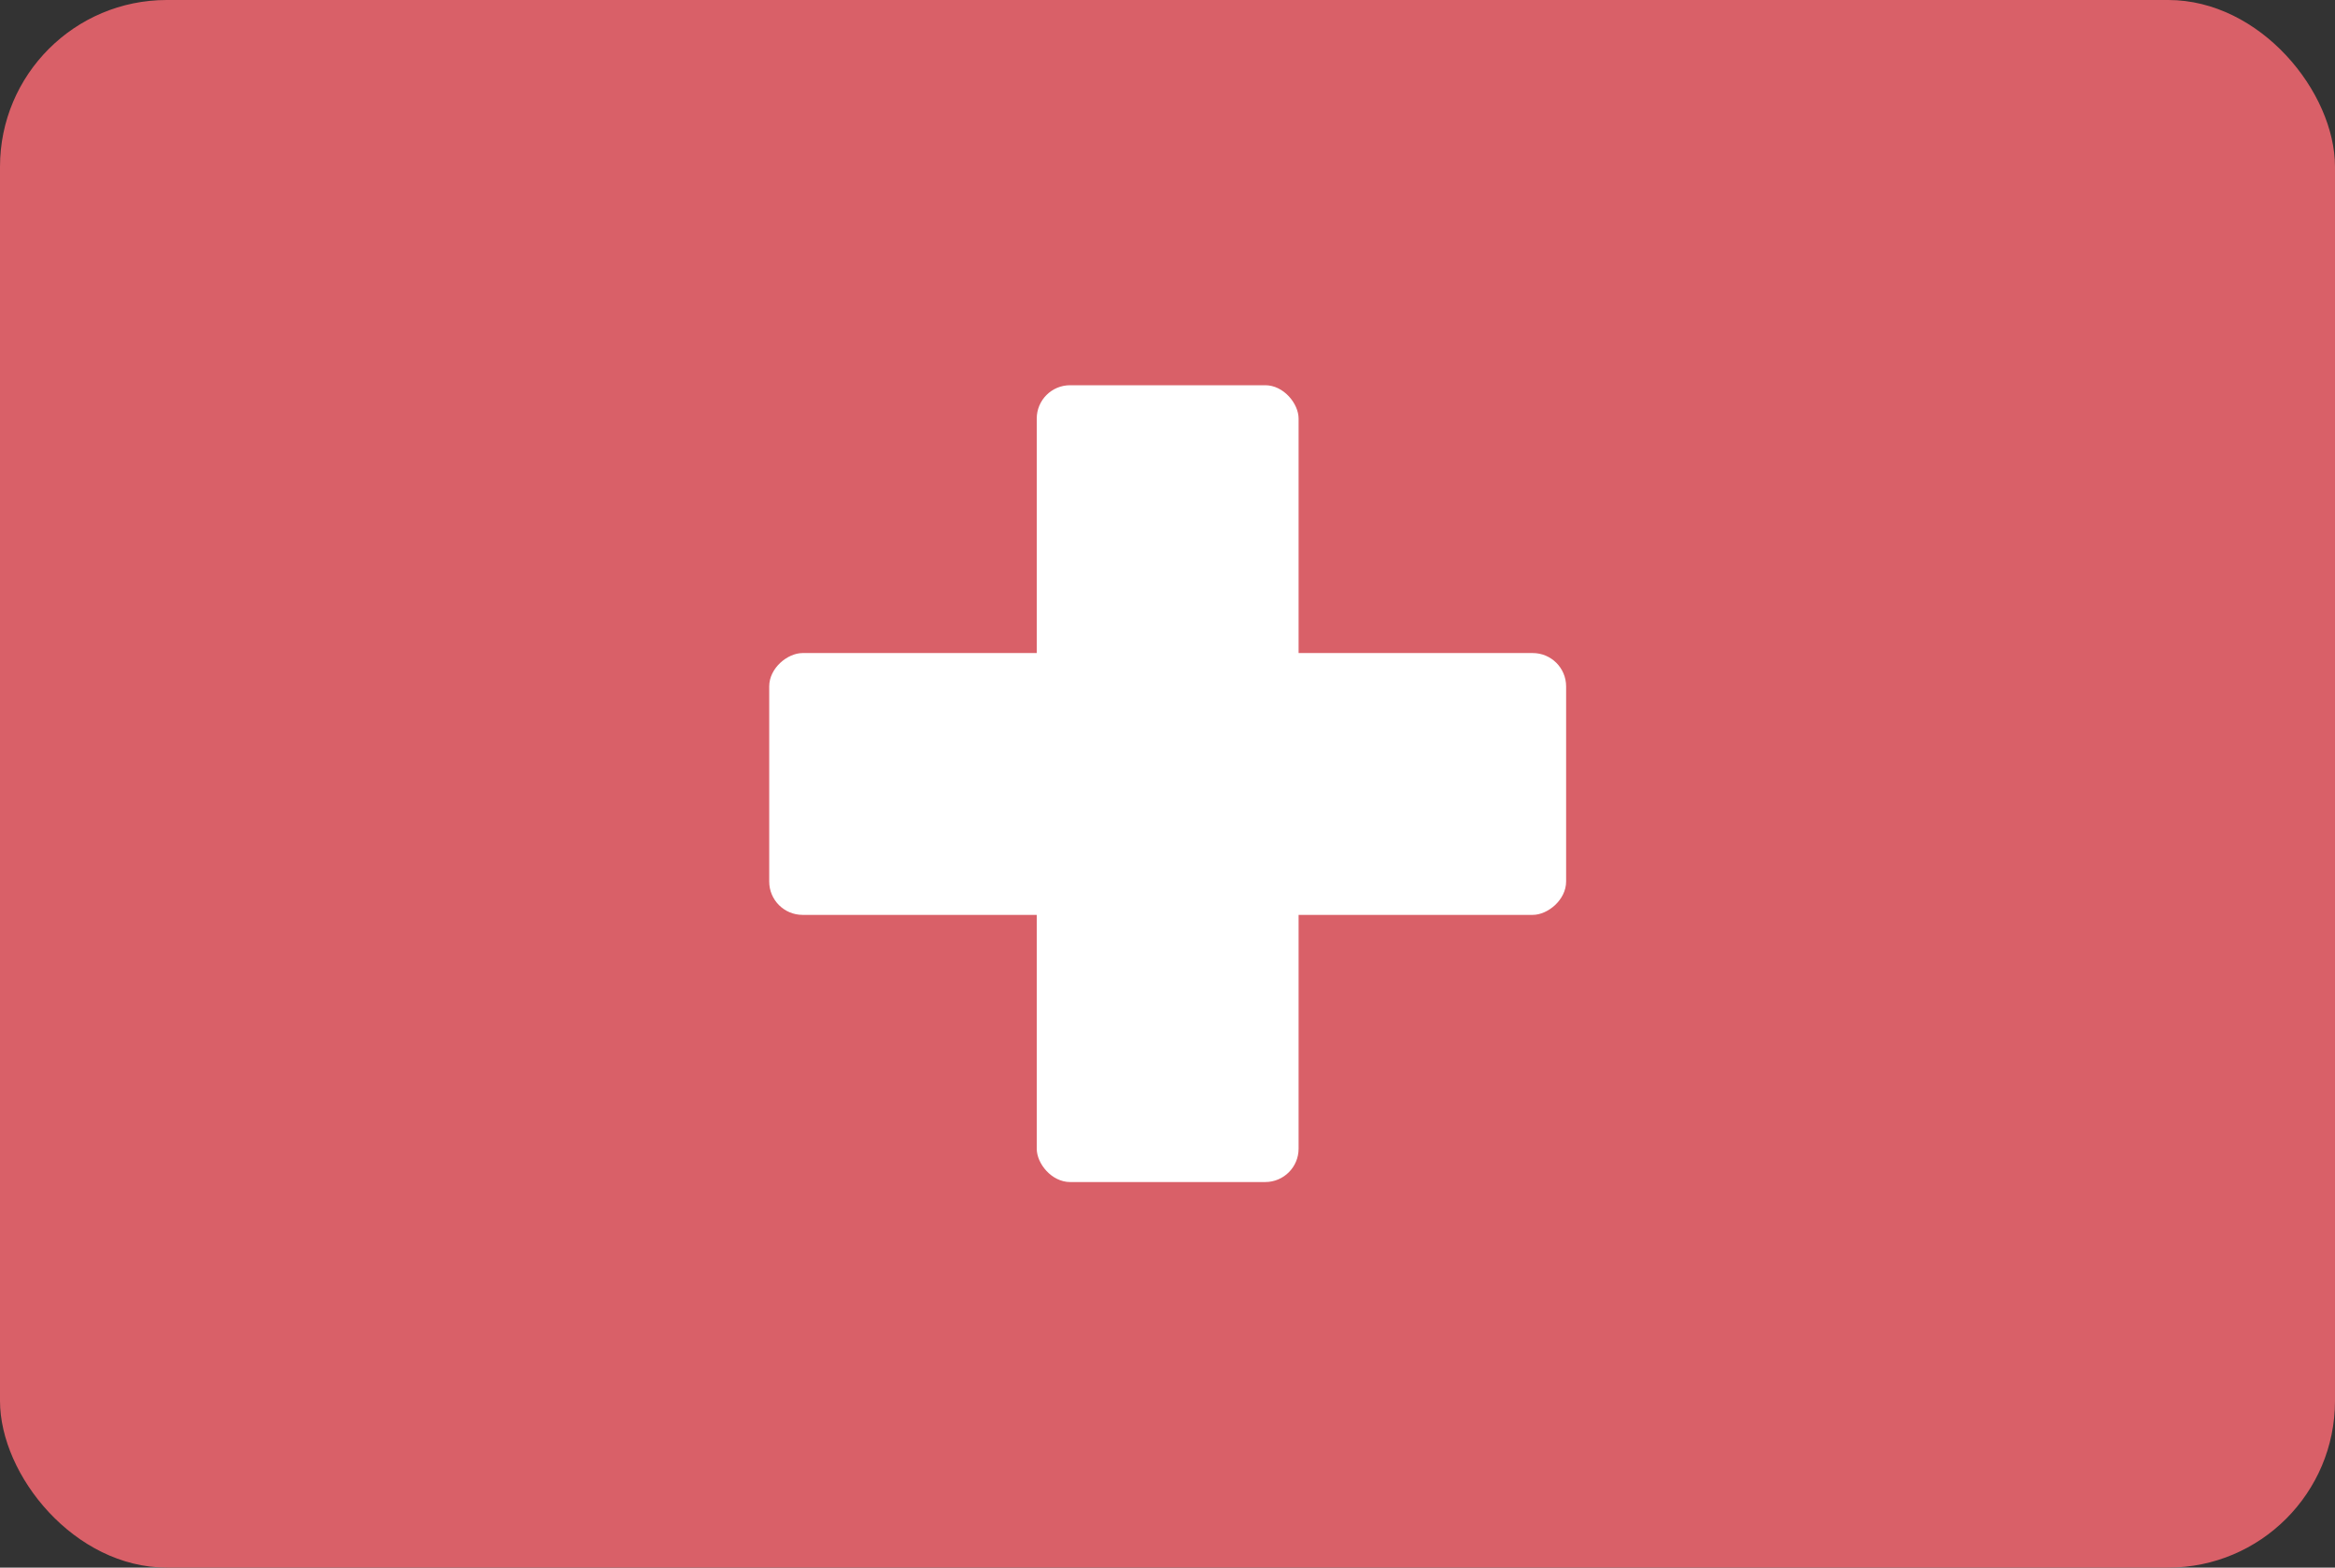 <?xml version="1.0" encoding="UTF-8"?><svg id="Calque_1" xmlns="http://www.w3.org/2000/svg" viewBox="0 0 70 47"><rect x="0" y="0" width="70" height="47" fill="#333333" stroke="none"/><defs><style>.cls-1{fill:#fff;}.cls-2{fill:#d96068;}</style></defs><rect class="cls-2" width="70" height="47" rx="5" ry="5"/><rect class="cls-1" x="31.08" y="11.55" width="7.85" height="23.89" rx="1" ry="1"/><rect class="cls-1" x="31.08" y="11.55" width="7.85" height="23.89" rx="1" ry="1" transform="translate(58.5 -11.5) rotate(90)"/></svg>